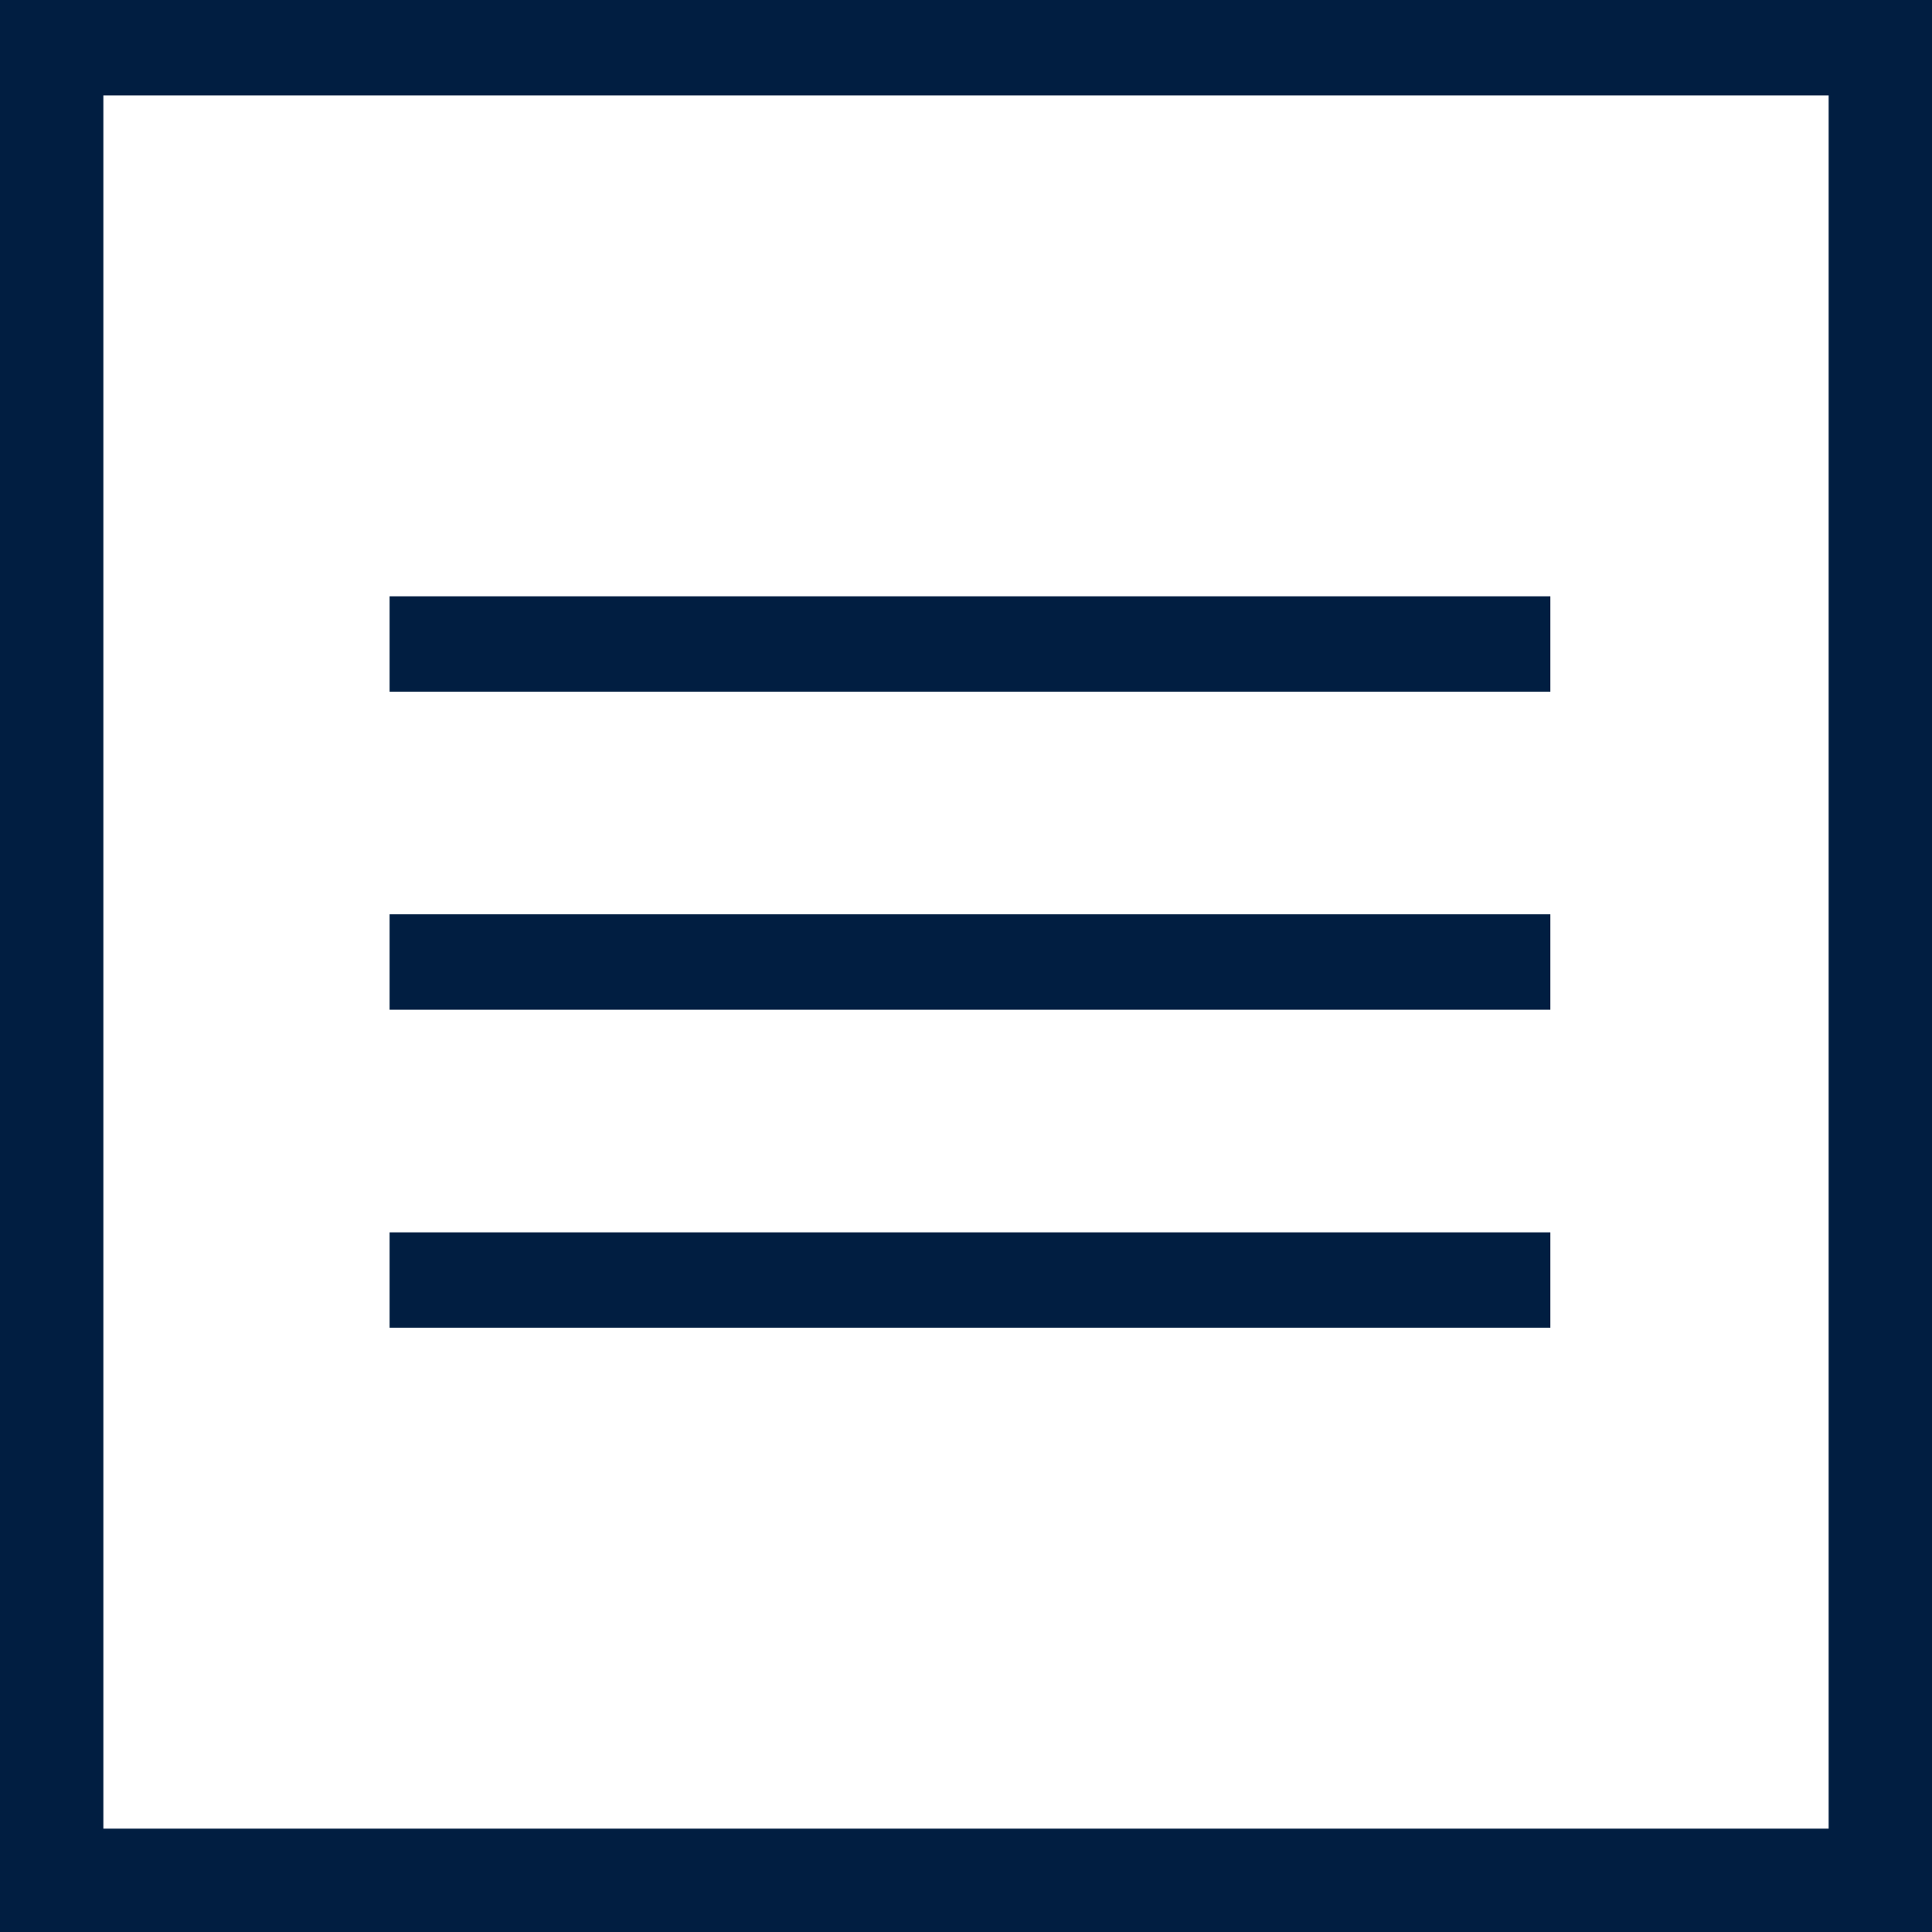<?xml version="1.0" encoding="UTF-8"?>
<svg id="Layer_1" xmlns="http://www.w3.org/2000/svg" version="1.1" viewBox="0 0 24.3 24.3">
  <!-- Generator: Adobe Illustrator 29.0.1, SVG Export Plug-In . SVG Version: 2.1.0 Build 192)  -->
  <defs>
    <style>
      .st0 {
        fill: none;
        stroke: #011e41;
        stroke-miterlimit: 10;
        stroke-width: 1.2px;
      }

      .st1 {
        fill: #011e41;
      }
    </style>
  </defs>
  <path class="st1" d="M23,1.2v21.8H1.3V1.2h21.8M24.3,0H0v24.3h24.3V0h0Z"/>
  <g>
    <line class="st0" x1="4.9" y1="16.1" x2="19.5" y2="16.1"/>
    <line class="st0" x1="4.9" y1="8.1" x2="19.5" y2="8.1"/>
    <line class="st0" x1="4.9" y1="12.1" x2="19.5" y2="12.1"/>
  </g>
</svg>